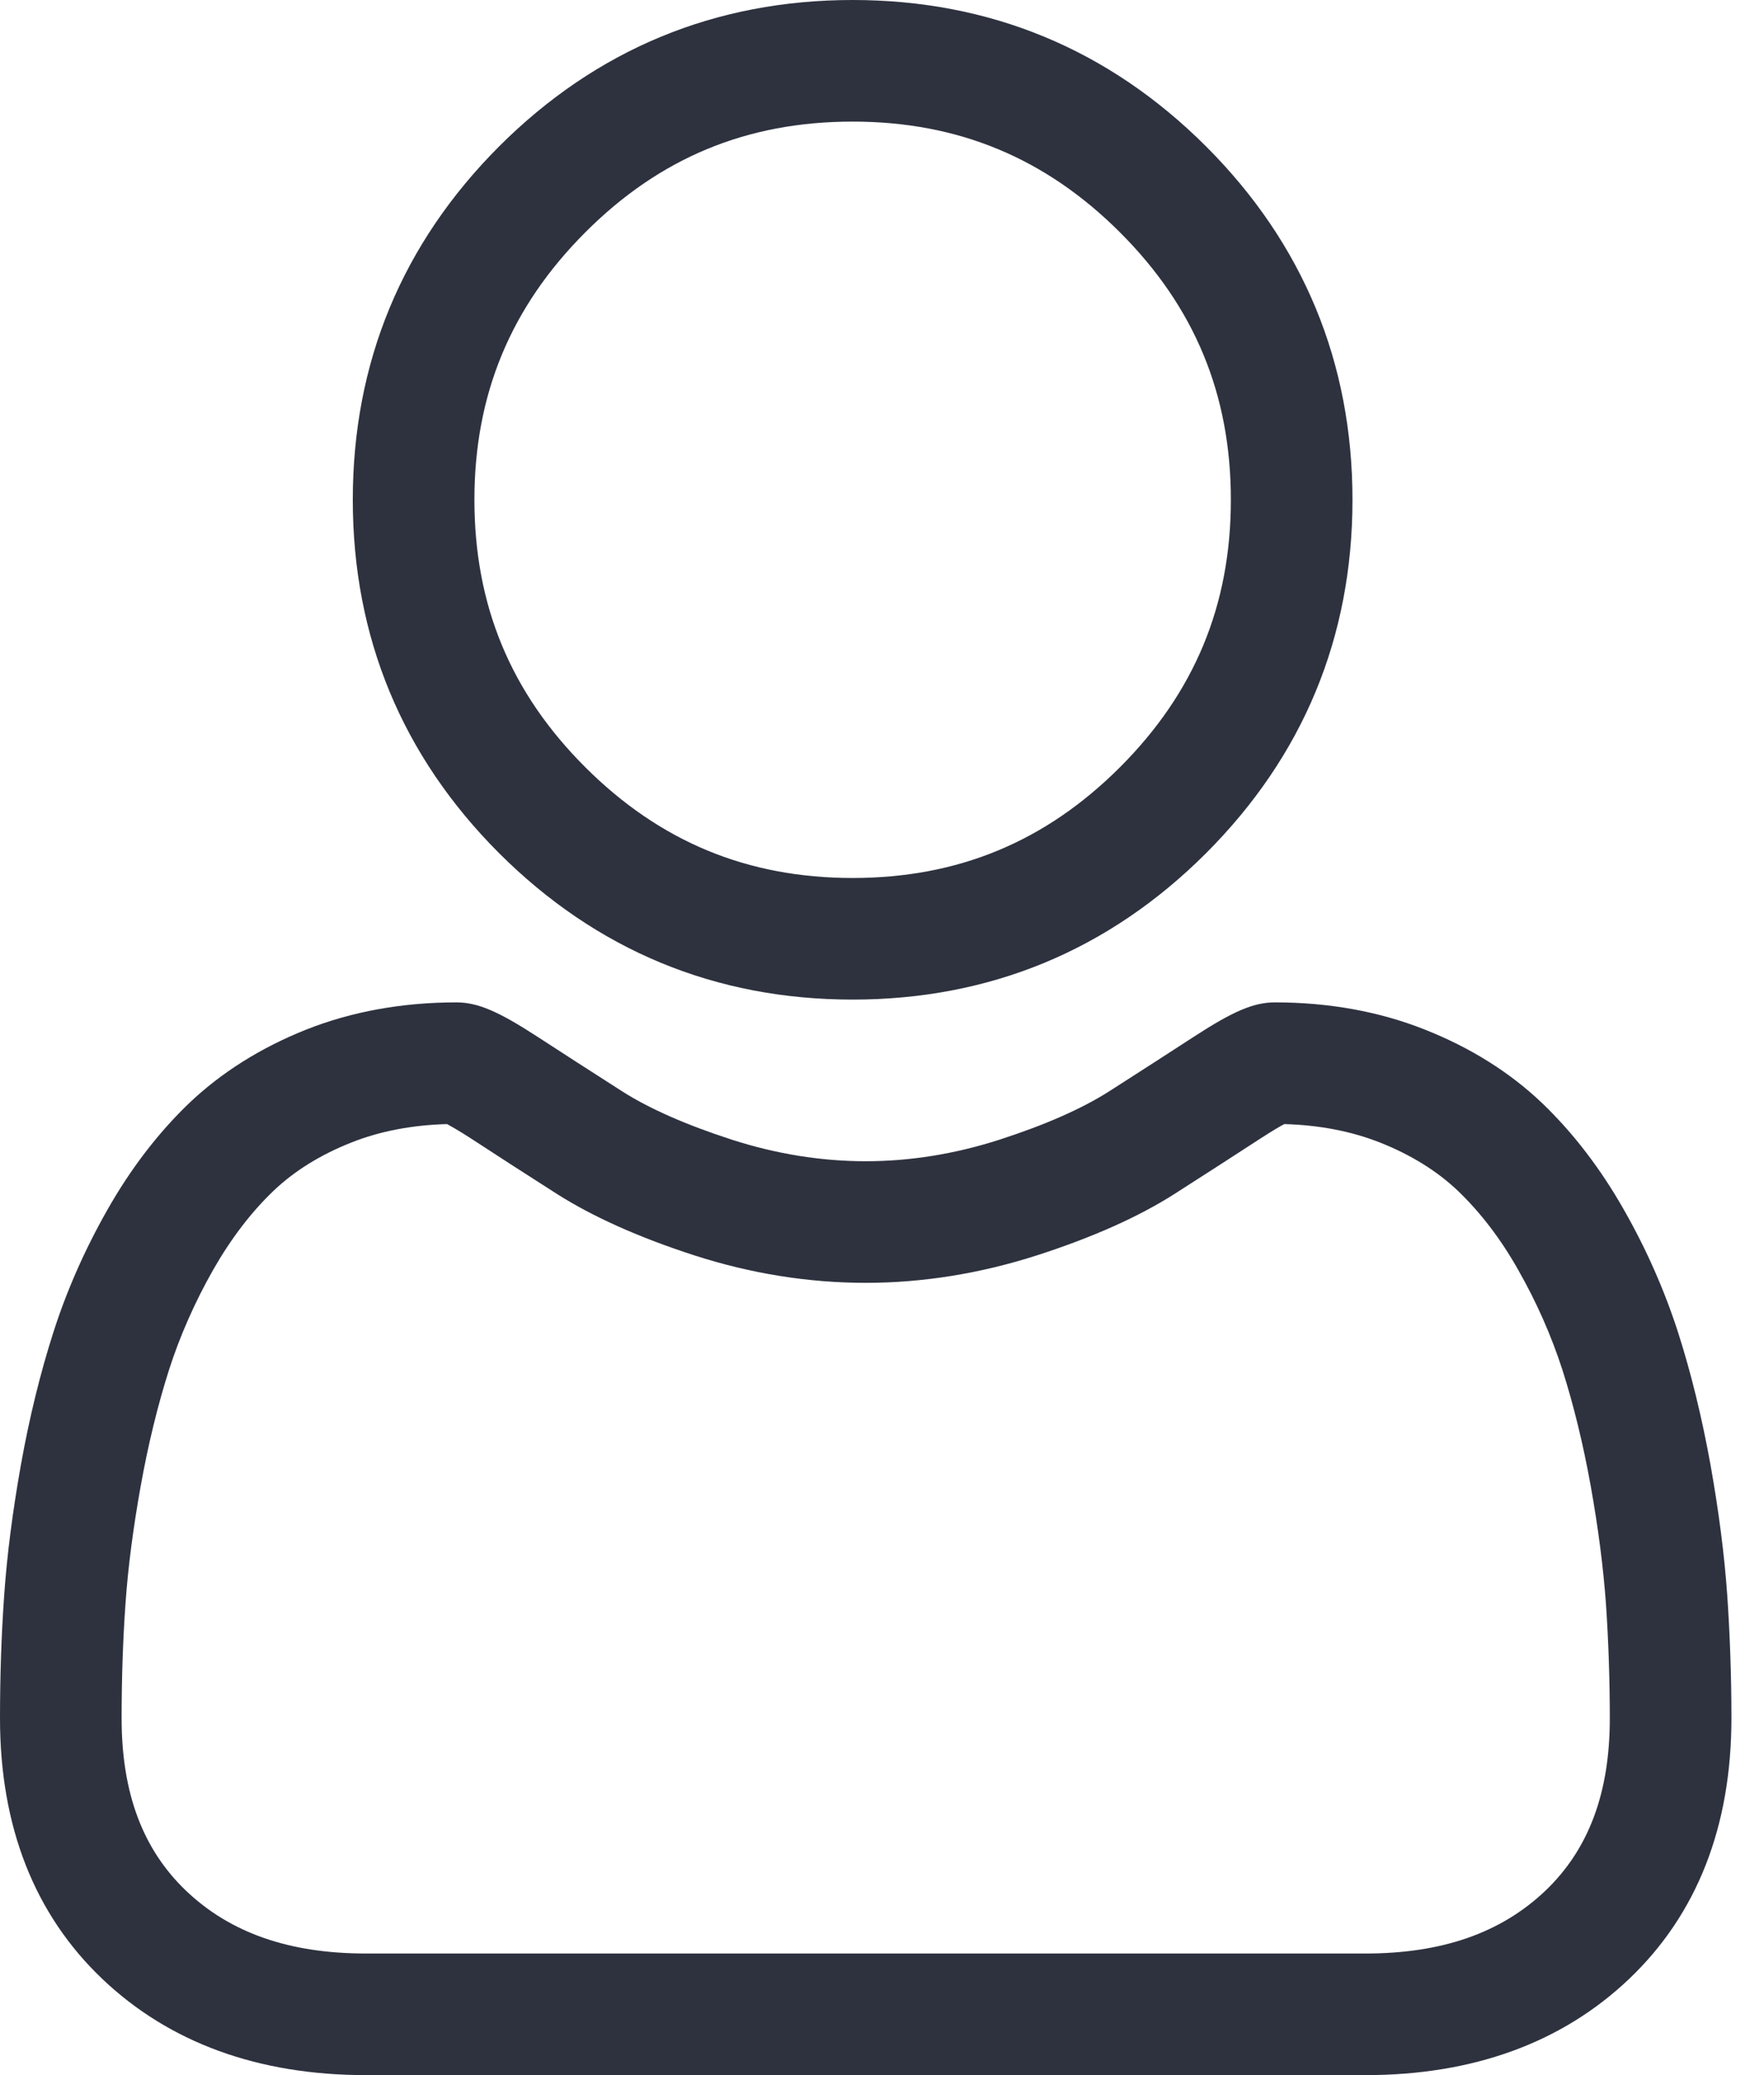 <svg xmlns="http://www.w3.org/2000/svg" width="17" height="20" viewBox="0 0 17 20">
    <g fill="none" fill-rule="evenodd">
        <g fill="#2E323F" fill-rule="nonzero">
            <g>
                <path d="M8.217 9.634c1.323 0 2.47-.475 3.406-1.411.936-.937 1.411-2.082 1.411-3.406 0-1.323-.475-2.47-1.411-3.406C10.686.475 9.54 0 8.217 0 6.893 0 5.747.475 4.81 1.411 3.875 2.348 3.4 3.493 3.4 4.817c0 1.324.475 2.47 1.41 3.406.938.936 2.084 1.411 3.407 1.411zM5.64 2.24C6.358 1.52 7.2 1.172 8.217 1.172c1.015 0 1.858.35 2.577 1.068.719.719 1.068 1.562 1.068 2.577 0 1.016-.35 1.858-1.068 2.577-.719.719-1.562 1.068-2.577 1.068s-1.858-.35-2.577-1.068c-.719-.718-1.068-1.561-1.068-2.577 0-1.015.35-1.858 1.068-2.577zM16.646 15.379c-.027-.39-.082-.815-.162-1.264-.082-.452-.186-.88-.311-1.27-.13-.404-.305-.803-.523-1.185-.225-.397-.49-.742-.787-1.027-.311-.297-.692-.536-1.132-.71-.438-.174-.924-.262-1.444-.262-.204 0-.402.084-.783.332-.235.153-.51.33-.816.526-.262.167-.616.323-1.055.465-.428.138-.862.208-1.29.208-.429 0-.863-.07-1.291-.208-.438-.142-.793-.298-1.055-.465-.303-.194-.578-.371-.816-.526-.381-.248-.579-.332-.783-.332-.52 0-1.006.088-1.444.261-.44.175-.82.414-1.132.711-.297.285-.562.63-.787 1.027-.217.382-.393.78-.522 1.185-.125.39-.23.818-.311 1.27-.08.449-.135.874-.162 1.264-.027.382-.04.78-.04 1.182 0 1.044.332 1.889.986 2.512.647.615 1.502.927 2.542.927h9.63c1.04 0 1.895-.312 2.542-.927.654-.623.986-1.468.986-2.513 0-.403-.014-.8-.04-1.181zm-1.754 2.845c-.428.406-.995.604-1.734.604h-9.63c-.74 0-1.307-.198-1.734-.604-.418-.399-.622-.943-.622-1.663 0-.375.012-.745.037-1.1.024-.349.074-.732.147-1.139.072-.401.164-.778.273-1.12.105-.327.248-.651.425-.963.17-.298.364-.553.579-.759.2-.192.454-.35.752-.468.276-.11.587-.169.923-.178.042.022.115.064.233.14.241.158.519.337.826.533.346.22.792.42 1.324.592.545.176 1.1.265 1.652.265.55 0 1.106-.09 1.65-.265.534-.172.98-.371 1.326-.592.314-.201.584-.375.825-.532.119-.077.192-.12.233-.141.337.009.647.069.923.178.298.118.552.276.753.468.214.206.41.46.578.759.178.312.32.636.426.963.109.342.201.719.273 1.12.073.408.122.79.147 1.139.024.354.037.724.037 1.1 0 .72-.204 1.264-.622 1.663z" transform="translate(-276 -45) translate(276 45)"/>
            </g>
        </g>
    </g>
</svg>
